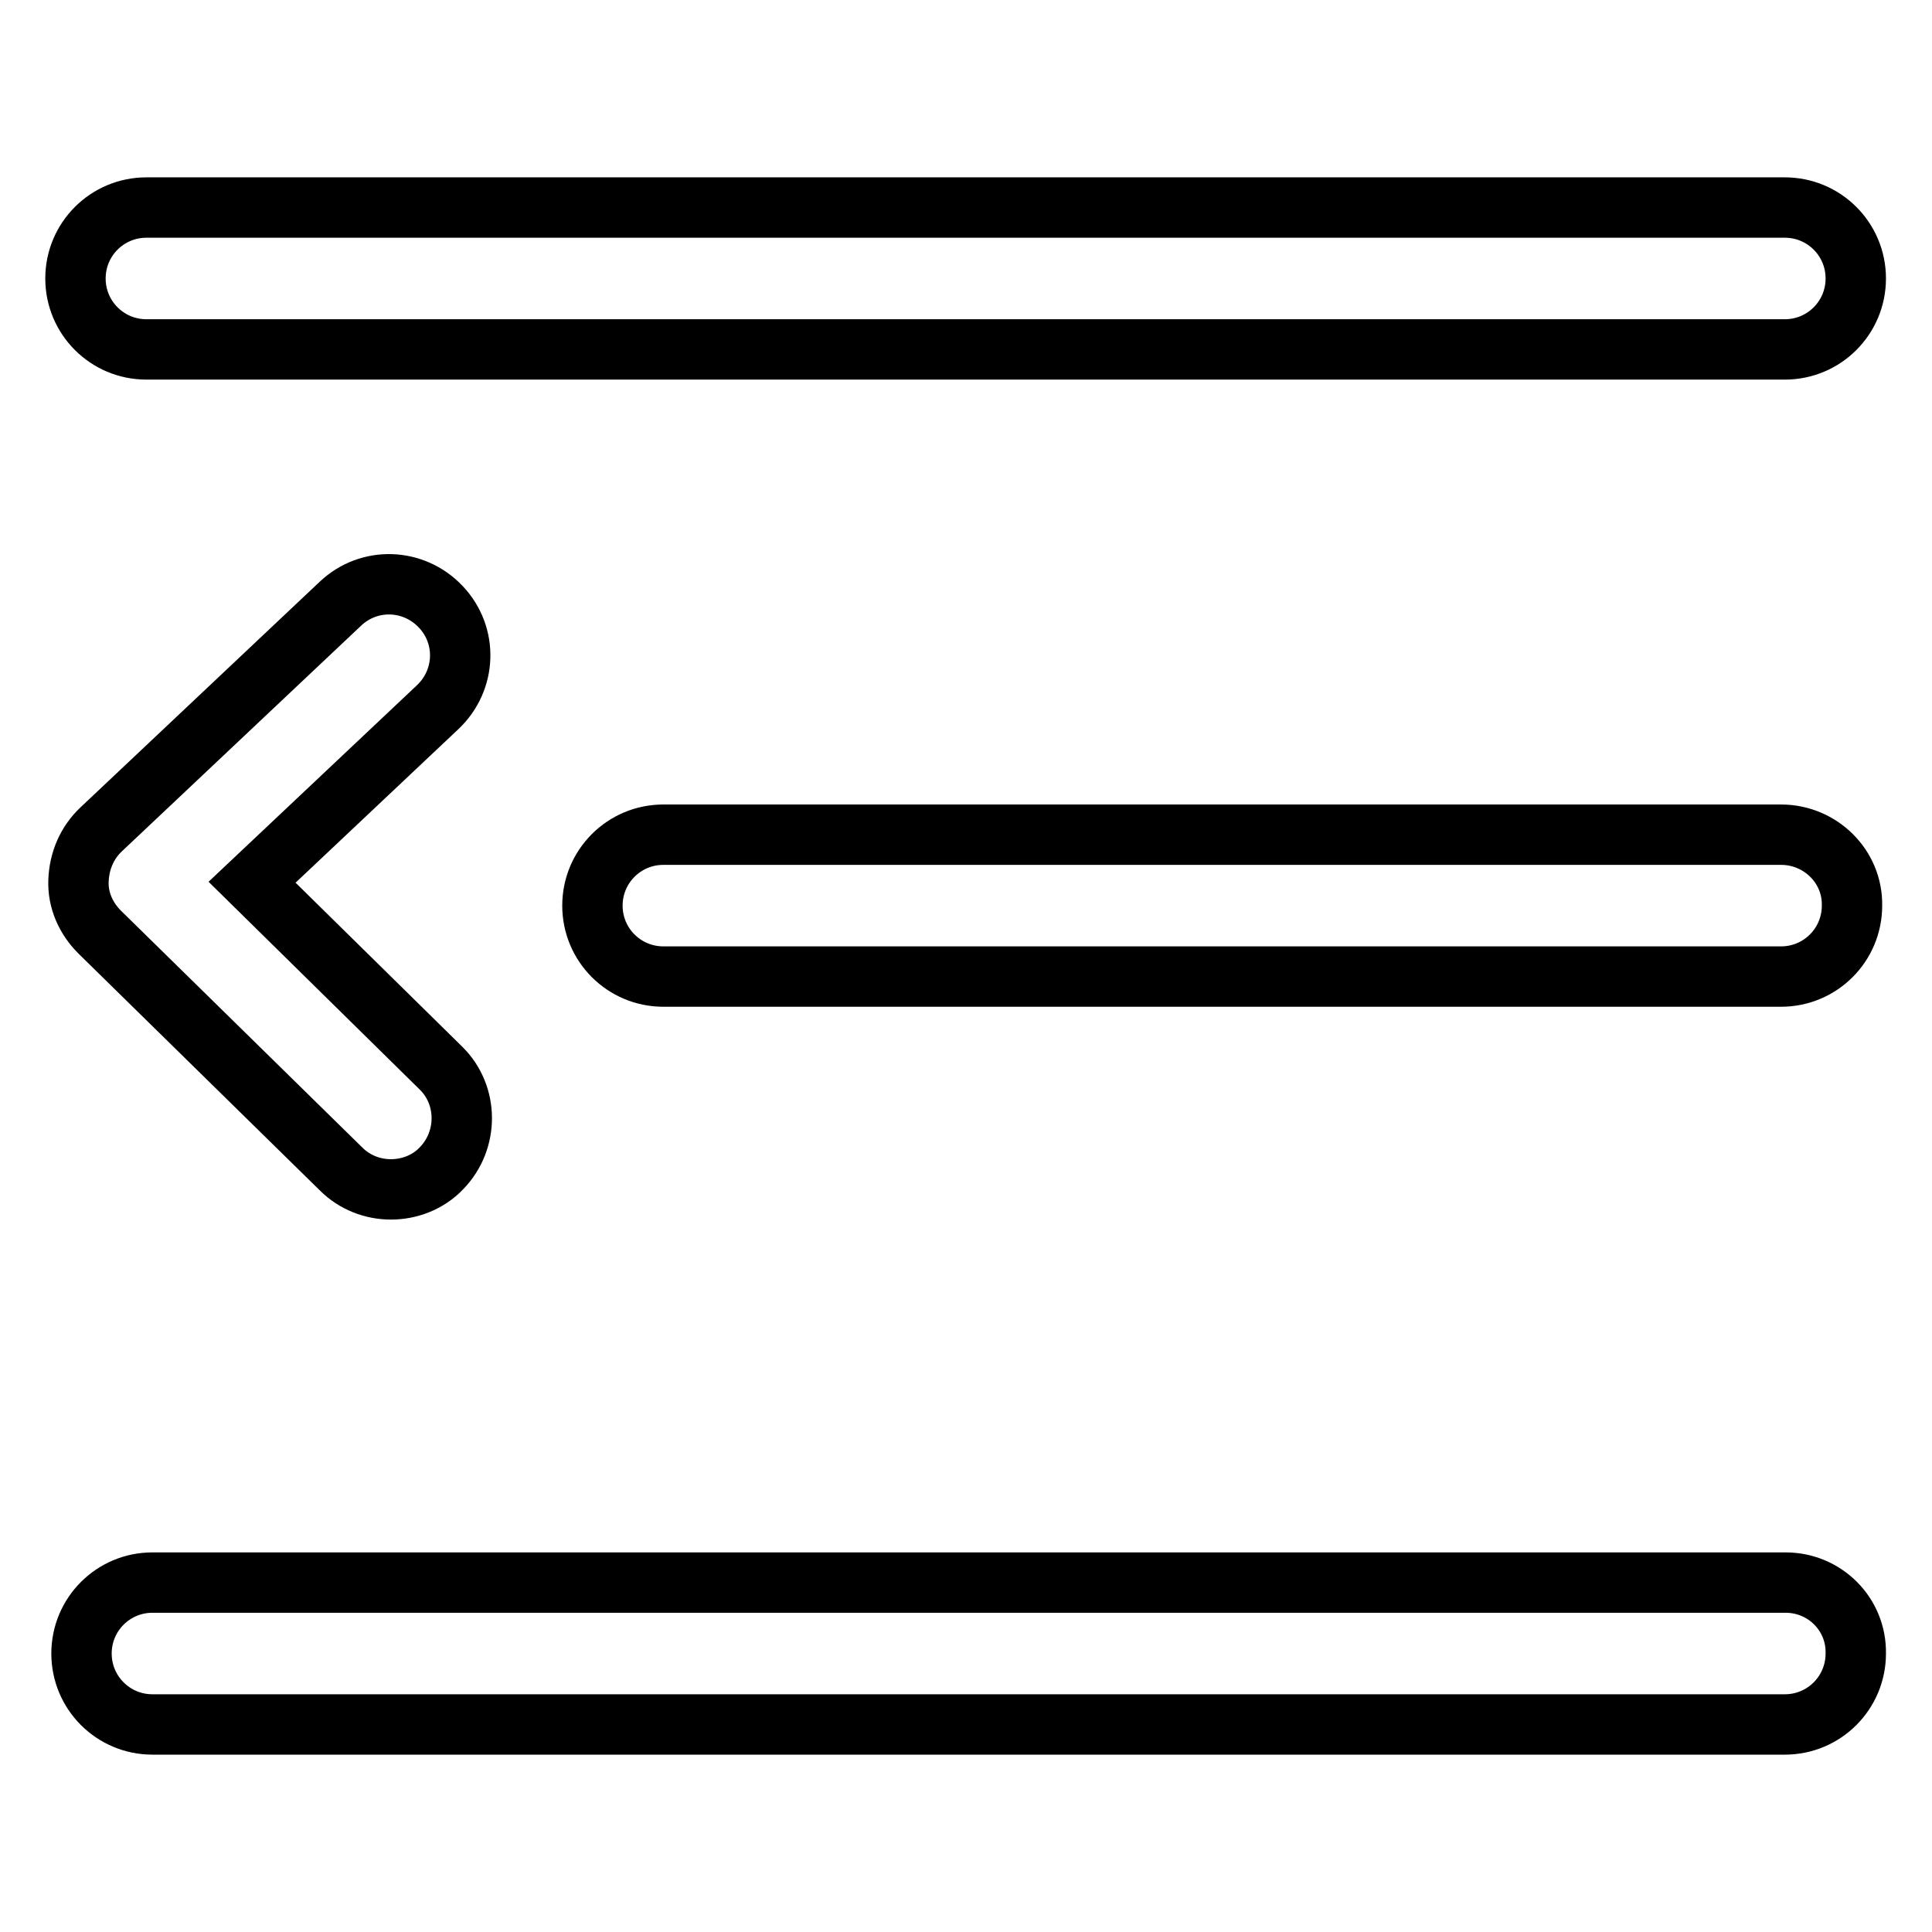 <?xml version="1.0" encoding="utf-8"?>
<!-- Svg Vector Icons : http://www.onlinewebfonts.com/icon -->
<!DOCTYPE svg PUBLIC "-//W3C//DTD SVG 1.1//EN" "http://www.w3.org/Graphics/SVG/1.1/DTD/svg11.dtd">
<svg version="1.1" xmlns="http://www.w3.org/2000/svg" xmlns:xlink="http://www.w3.org/1999/xlink" x="0px" y="0px" viewBox="0 0 256 256" enable-background="new 0 0 256 256" xml:space="preserve">
<g> <path stroke-width="8" fill-opacity="0" stroke="#000000"  d="M19.4,46.3h217.1c5.2,0,9.4-4.2,9.4-9.4c0-5.2-4.2-9.4-9.4-9.4H19.4c-5.2,0-9.4,4.2-9.4,9.4 C10,42.1,14.2,46.3,19.4,46.3z M236,110.6H87.9c-5.2,0-9.4,4.2-9.4,9.4c0,5.2,4.2,9.4,9.4,9.4H236c5.2,0,9.4-4.2,9.4-9.4 C245.5,114.8,241.2,110.6,236,110.6z M236.6,209.7H20.2c-5.2,0-9.4,4.2-9.4,9.4c0,5.2,4.2,9.4,9.4,9.4h216.3c5.2,0,9.4-4.2,9.4-9.4 C246,213.9,241.8,209.7,236.6,209.7z M45.2,154.9c1.8,1.8,4.2,2.7,6.6,2.7c2.4,0,4.9-0.9,6.7-2.8c3.6-3.7,3.6-9.7-0.1-13.3 l-25-24.6L58,93.7c3.8-3.6,4-9.5,0.4-13.3c-3.6-3.8-9.5-4-13.3-0.4l-31.7,29.9c-1.9,1.8-2.9,4.2-3,6.8s1,5,2.8,6.8L45.2,154.9z"/></g>
</svg>
